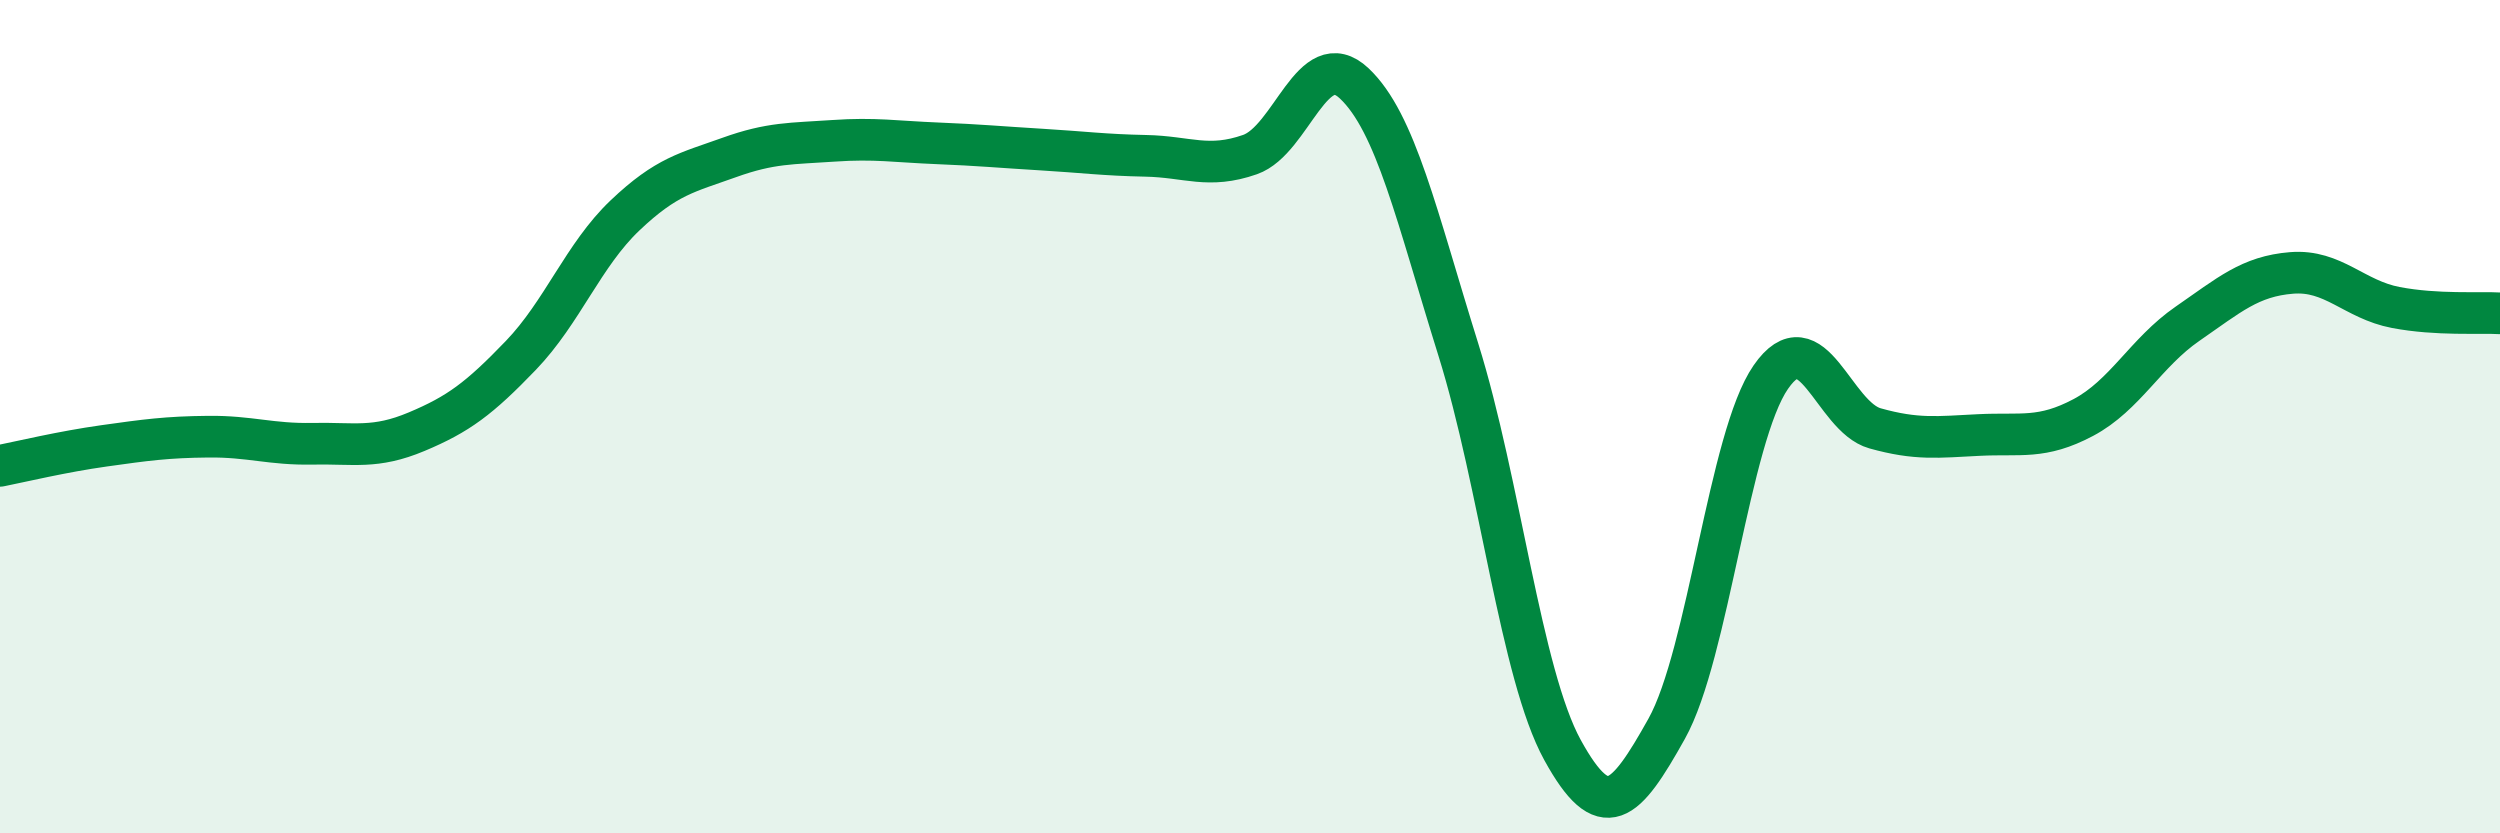 
    <svg width="60" height="20" viewBox="0 0 60 20" xmlns="http://www.w3.org/2000/svg">
      <path
        d="M 0,11.18 C 0.5,11.08 1.5,10.84 2.5,10.7 C 3.5,10.56 4,10.49 5,10.48 C 6,10.47 6.5,10.67 7.5,10.65 C 8.5,10.63 9,10.78 10,10.36 C 11,9.94 11.5,9.57 12.5,8.53 C 13.5,7.49 14,6.12 15,5.17 C 16,4.22 16.5,4.14 17.5,3.78 C 18.5,3.42 19,3.45 20,3.38 C 21,3.31 21.5,3.4 22.5,3.44 C 23.5,3.48 24,3.53 25,3.59 C 26,3.65 26.5,3.72 27.5,3.74 C 28.5,3.76 29,4.06 30,3.71 C 31,3.36 31.5,1.06 32.5,2 C 33.5,2.94 34,5.19 35,8.39 C 36,11.59 36.5,16.18 37.5,18 C 38.5,19.82 39,19.28 40,17.49 C 41,15.7 41.5,10.49 42.5,9.05 C 43.5,7.61 44,10 45,10.28 C 46,10.56 46.5,10.49 47.5,10.44 C 48.5,10.39 49,10.55 50,10.02 C 51,9.49 51.5,8.46 52.5,7.77 C 53.5,7.08 54,6.63 55,6.55 C 56,6.47 56.5,7.19 57.5,7.38 C 58.5,7.57 59.5,7.49 60,7.52L60 20L0 20Z"
        fill="#008740"
        opacity="0.1"
        stroke-linecap="round"
        stroke-linejoin="round"
      />
      <path
        d="M 0,11.18 C 0.5,11.08 1.5,10.84 2.5,10.7 C 3.5,10.56 4,10.49 5,10.48 C 6,10.47 6.5,10.67 7.5,10.65 C 8.5,10.63 9,10.78 10,10.36 C 11,9.94 11.5,9.57 12.5,8.53 C 13.5,7.49 14,6.12 15,5.17 C 16,4.22 16.5,4.14 17.5,3.78 C 18.5,3.42 19,3.45 20,3.38 C 21,3.31 21.5,3.4 22.5,3.44 C 23.5,3.48 24,3.53 25,3.59 C 26,3.65 26.5,3.72 27.5,3.74 C 28.5,3.76 29,4.06 30,3.71 C 31,3.36 31.5,1.06 32.5,2 C 33.5,2.94 34,5.19 35,8.39 C 36,11.59 36.5,16.18 37.5,18 C 38.5,19.82 39,19.28 40,17.49 C 41,15.7 41.5,10.49 42.5,9.05 C 43.5,7.61 44,10 45,10.28 C 46,10.56 46.5,10.49 47.5,10.44 C 48.5,10.39 49,10.55 50,10.02 C 51,9.49 51.5,8.46 52.5,7.77 C 53.5,7.08 54,6.63 55,6.55 C 56,6.47 56.5,7.19 57.5,7.38 C 58.5,7.57 59.5,7.49 60,7.52"
        stroke="#008740"
        stroke-width="1"
        fill="none"
        stroke-linecap="round"
        stroke-linejoin="round"
      />
    </svg>
  